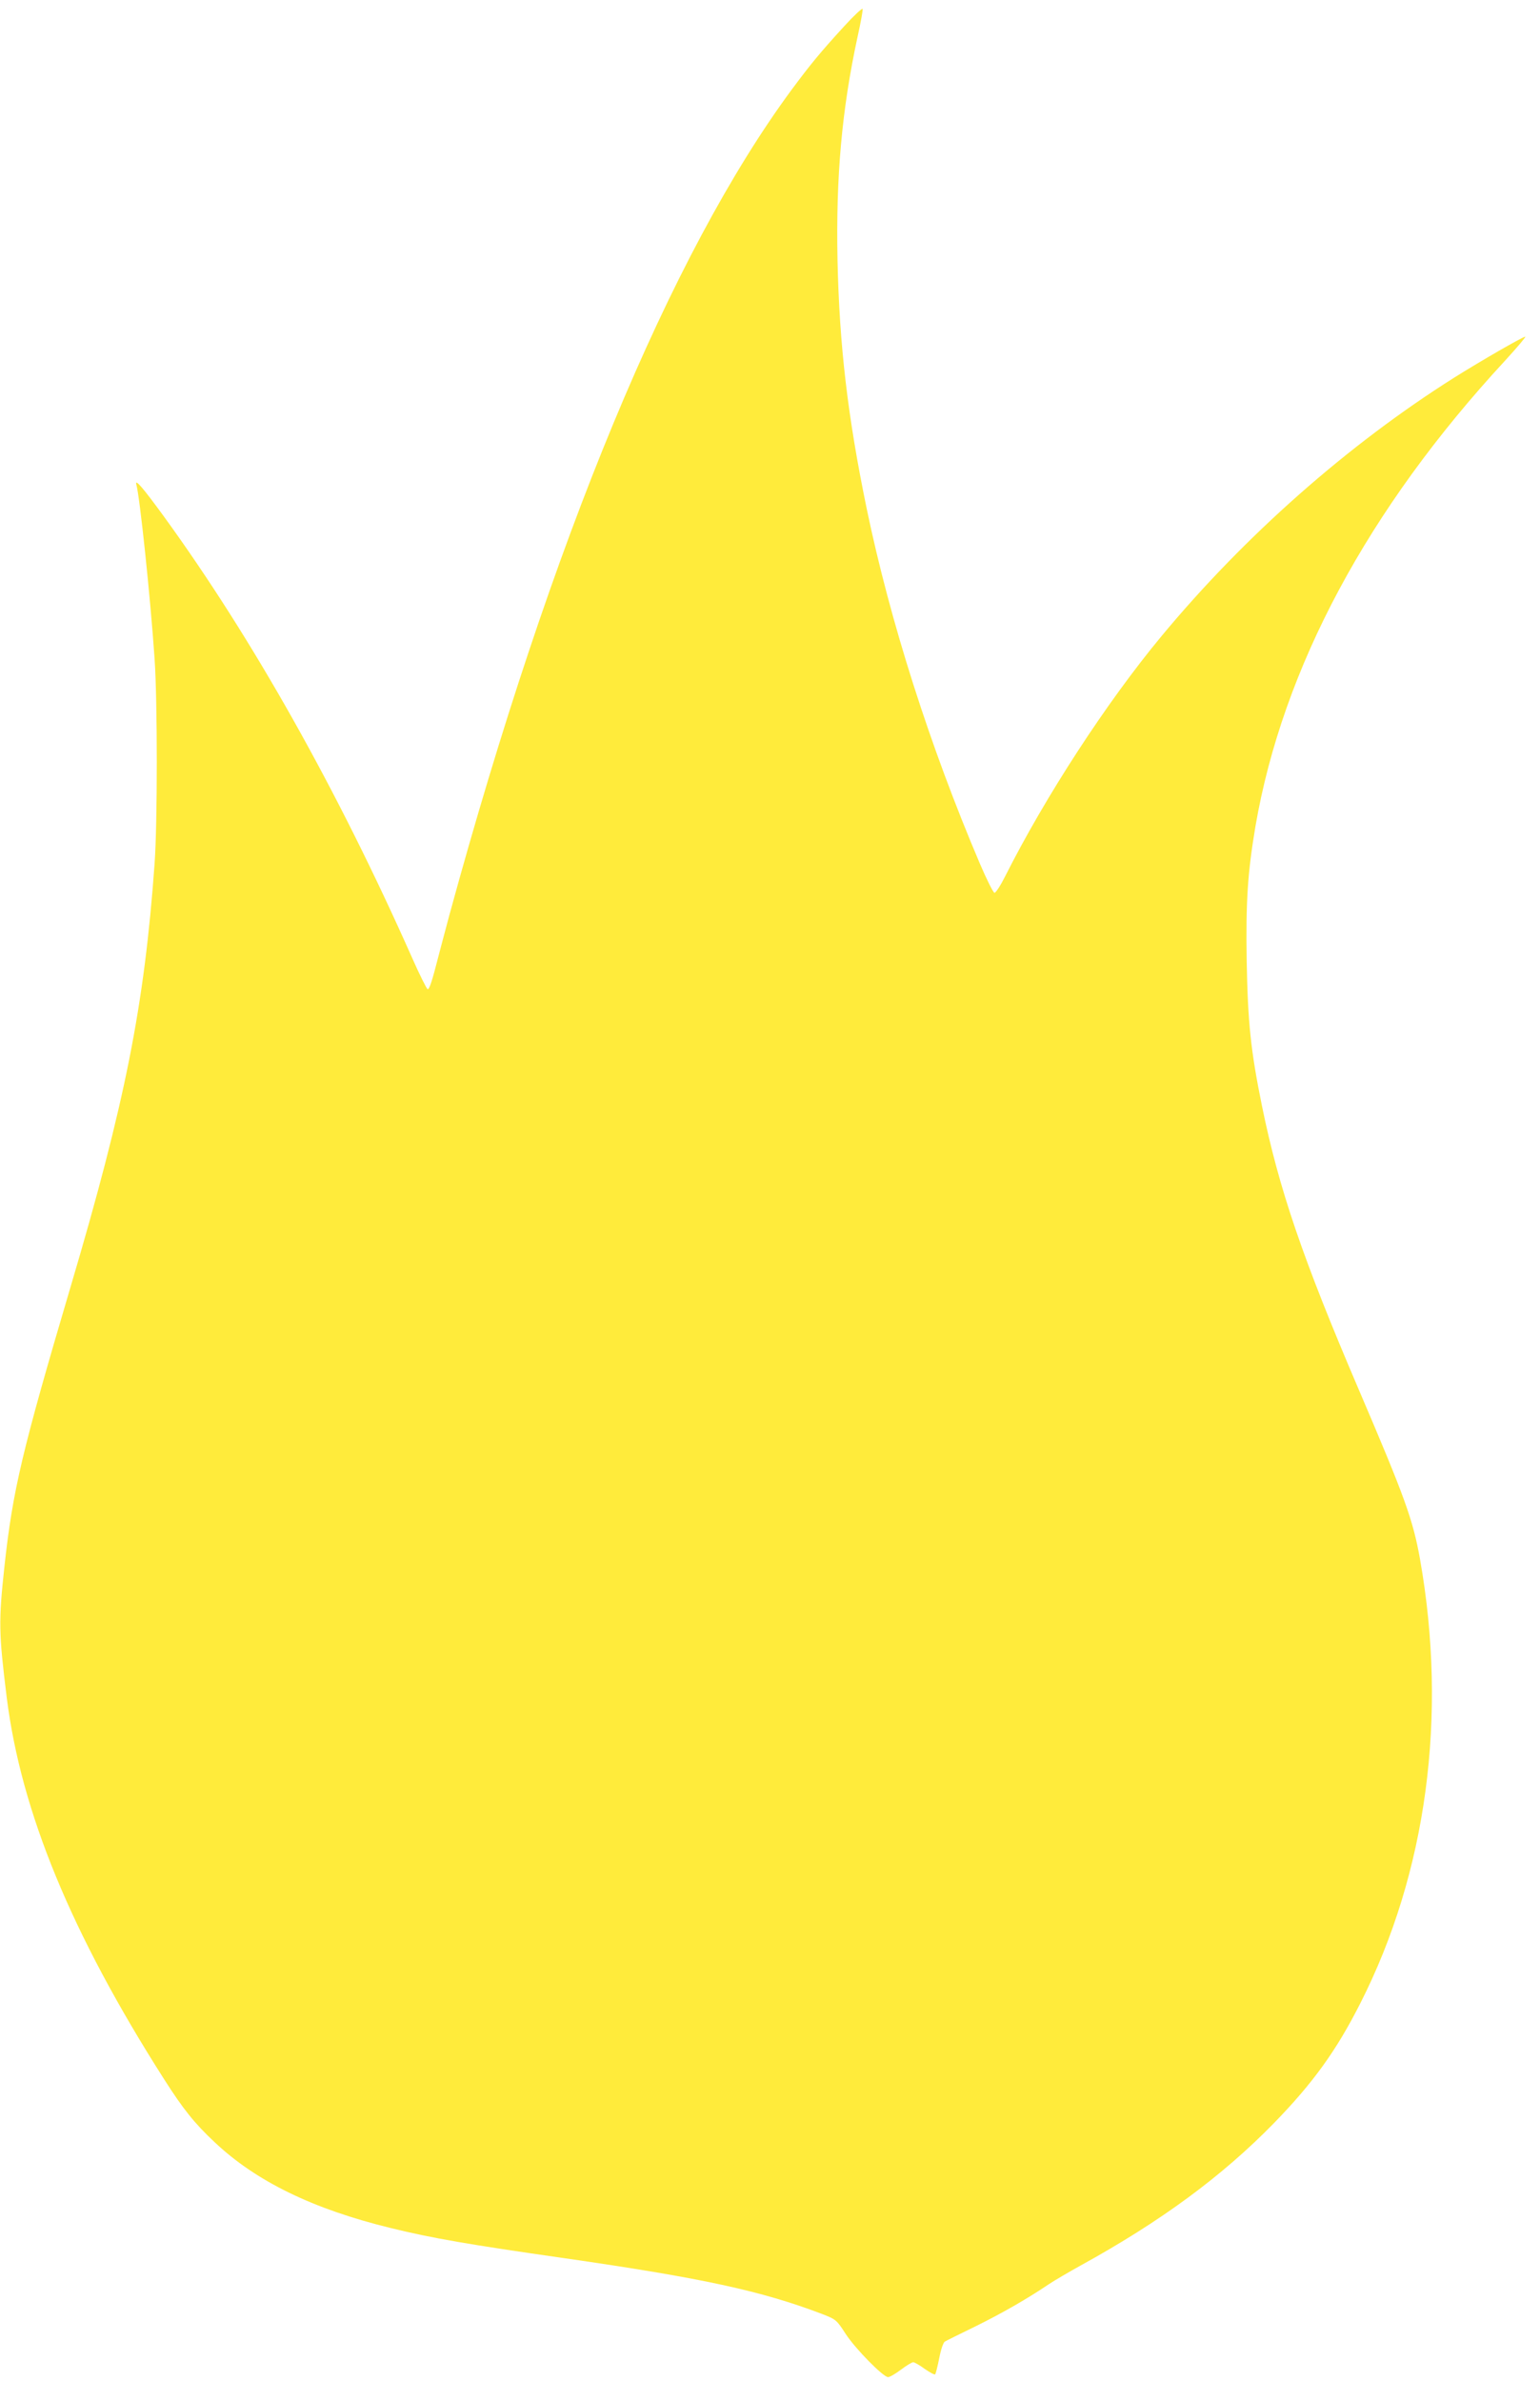 <?xml version="1.0" standalone="no"?>
<!DOCTYPE svg PUBLIC "-//W3C//DTD SVG 20010904//EN"
 "http://www.w3.org/TR/2001/REC-SVG-20010904/DTD/svg10.dtd">
<svg version="1.0" xmlns="http://www.w3.org/2000/svg"
 width="828pt" height="1280pt" viewBox="0 0 828 1280"
 preserveAspectRatio="xMidYMid meet">
<g transform="translate(0,1280) scale(0.1,-0.1)"
fill="#ffeb3b" stroke="none">
<path d="M4539 12659 c-131 -143 -182 -206 -281 -339 -654 -886 -1292 -2424
-1842 -4440 -24 -91 -52 -194 -61 -230 -32 -126 -47 -171 -56 -168 -5 2 -43
77 -83 168 -402 905 -858 1717 -1336 2375 -110 151 -156 205 -147 170 19 -67
76 -611 98 -935 16 -228 16 -888 0 -1105 -55 -763 -158 -1282 -452 -2275 -261
-883 -310 -1090 -355 -1500 -32 -297 -31 -357 12 -705 77 -615 347 -1270 846
-2053 102 -160 163 -237 272 -339 222 -210 529 -360 949 -462 219 -54 423 -89
927 -161 744 -107 1063 -176 1391 -301 74 -29 77 -31 126 -107 53 -81 202
-232 228 -232 9 0 40 18 69 40 29 22 59 40 66 40 7 0 35 -16 62 -36 28 -19 53
-33 56 -29 3 3 13 42 22 87 9 48 22 84 30 89 8 5 83 42 165 82 146 72 281 150
395 227 30 20 107 65 170 100 431 237 761 480 1040 766 210 216 335 389 464
644 357 703 470 1545 321 2387 -38 212 -80 330 -331 916 -300 701 -428 1076
-519 1522 -60 295 -76 446 -82 780 -5 320 5 472 47 722 147 853 605 1707 1343
2505 65 71 113 128 108 128 -13 0 -237 -129 -382 -220 -572 -361 -1127 -851
-1574 -1390 -297 -358 -625 -863 -841 -1292 -24 -48 -50 -88 -57 -88 -6 0 -42
71 -79 158 -269 632 -482 1301 -608 1907 -102 494 -147 876 -157 1337 -9 448
23 808 108 1201 17 76 29 143 27 149 -2 6 -47 -36 -99 -93z"/>
</g>
</svg>
